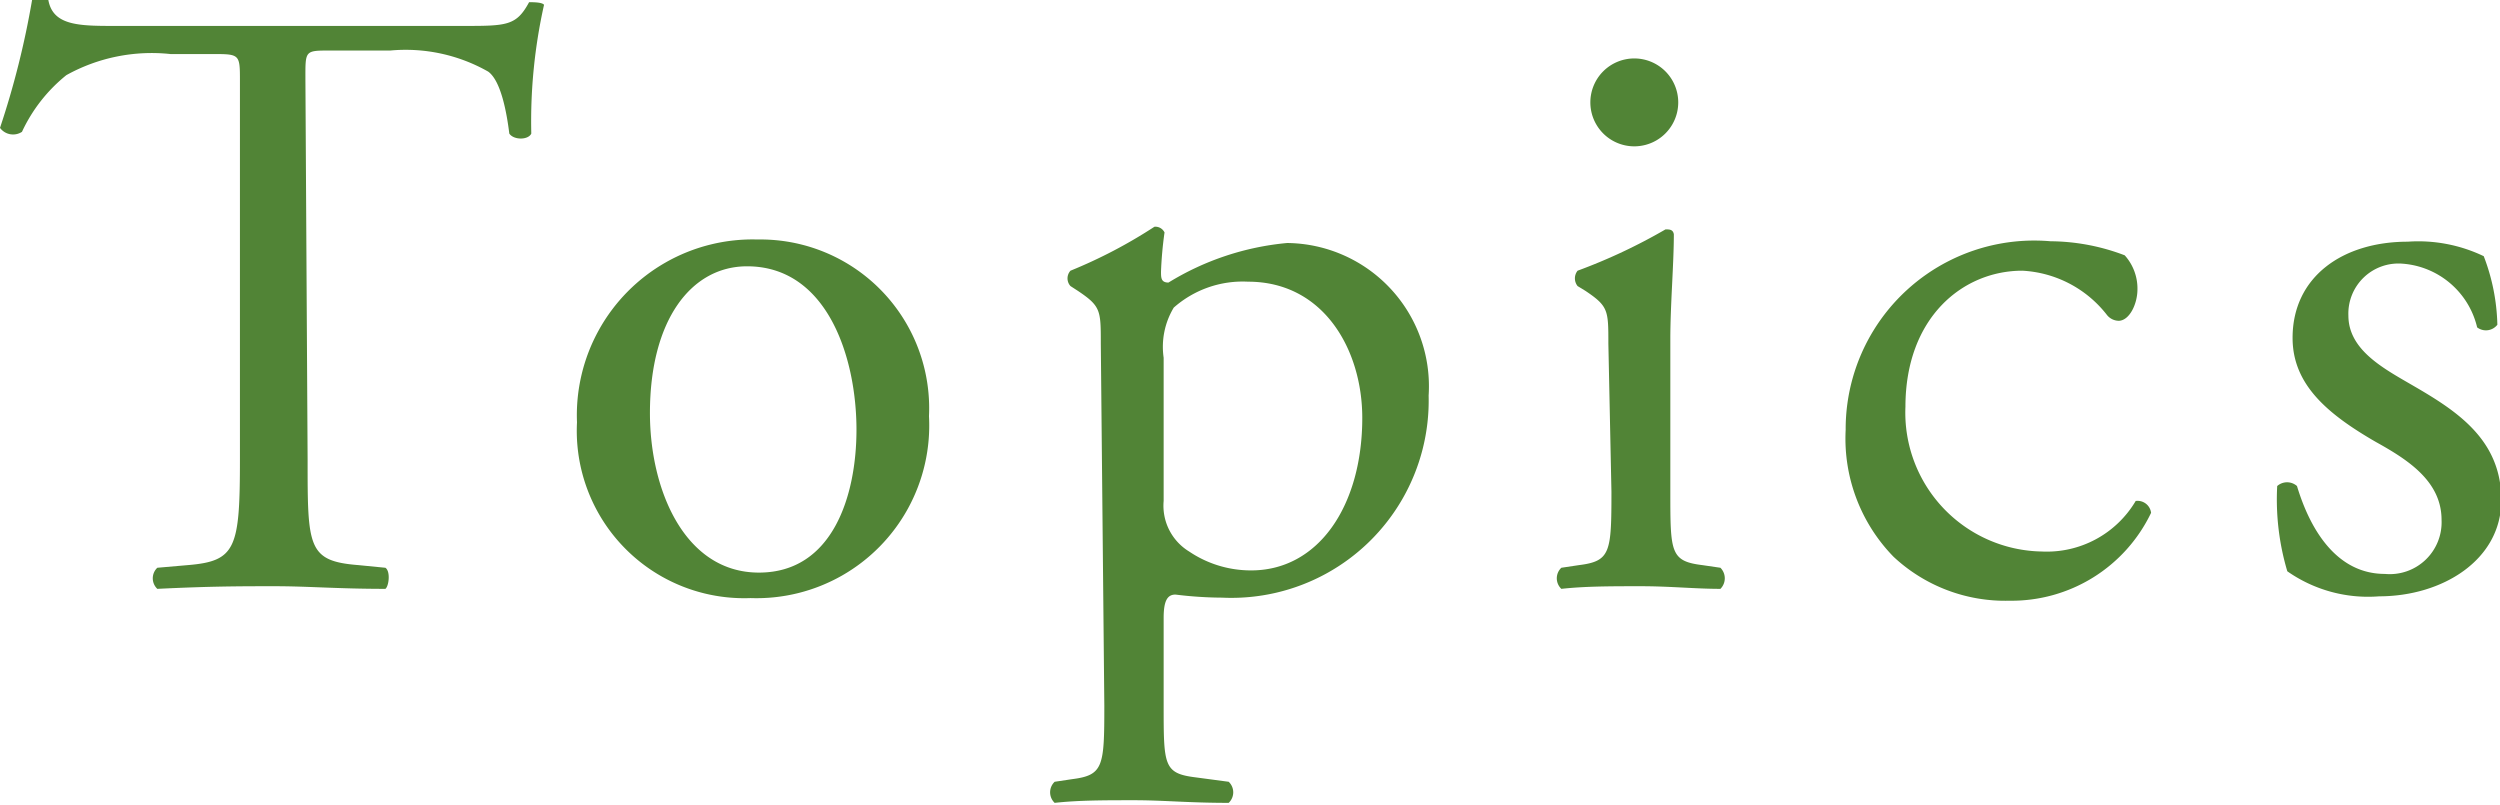 <svg xmlns="http://www.w3.org/2000/svg" width="56.89" height="18.31" viewBox="0 0 56.89 18.31">
  <g>
    <path d="M7,10.45c0,2,0,2.32,1.16,2.41l.61.06c.12.08.08.42,0,.48-1.09,0-1.75-.06-2.52-.06s-1.44,0-2.67.06a.33.33,0,0,1,0-.48l.69-.06c1.1-.09,1.19-.38,1.19-2.41V1.85c0-.6,0-.62-.58-.62h-1a4,4,0,0,0-2.37.48A3.6,3.6,0,0,0,.5,3,.37.37,0,0,1,0,2.91,19.52,19.52,0,0,0,.73,0,.48.48,0,0,1,1.1,0c.11.61.75.59,1.63.59h7.8c1,0,1.22,0,1.51-.54.09,0,.3,0,.34.06a12.14,12.14,0,0,0-.29,2.93c-.07.15-.4.15-.5,0-.06-.48-.19-1.2-.48-1.41a3.8,3.8,0,0,0-2.23-.48H7.51c-.58,0-.56,0-.56.66Z" style="fill: #518436"/>
    <path d="M21.14,9.47a3.93,3.93,0,0,1-4.06,4.14,3.81,3.81,0,0,1-3.95-4,4,4,0,0,1,4.11-4.16A3.84,3.84,0,0,1,21.14,9.47ZM17,6.06c-1.27,0-2.21,1.22-2.21,3.34,0,1.75.79,3.63,2.48,3.63s2.22-1.77,2.22-3.25C19.49,8.14,18.83,6.06,17,6.06Z" style="fill: #518436"/>
    <path d="M25.05,7.82c0-.76,0-.85-.52-1.2l-.17-.11a.26.26,0,0,1,0-.35,11.24,11.24,0,0,0,1.91-1,.23.23,0,0,1,.23.13,8.56,8.56,0,0,0-.08.89c0,.14,0,.25.17.25a6.24,6.24,0,0,1,2.7-.9A3.26,3.26,0,0,1,32.51,9a4.49,4.49,0,0,1-4.7,4.6,8.87,8.87,0,0,1-1.06-.07c-.18,0-.27.13-.27.53v2c0,1.36,0,1.54.73,1.63l.75.1a.33.33,0,0,1,0,.48c-.92,0-1.48-.06-2.15-.06s-1.27,0-1.81.06a.33.33,0,0,1,0-.48l.4-.06c.71-.09.73-.29.73-1.67Zm1.43,3.58a1.22,1.22,0,0,0,.58,1.15,2.51,2.51,0,0,0,1.38.43C30,13,31,11.51,31,9.51c0-1.54-.87-3.1-2.6-3.1A2.37,2.37,0,0,0,26.71,7a1.73,1.73,0,0,0-.23,1.14Z" style="fill: #518436"/>
    <path d="M36.6,7.82c0-.76,0-.85-.52-1.2l-.18-.11a.28.28,0,0,1,0-.35,12.77,12.77,0,0,0,2-.94c.09,0,.17,0,.19.11,0,.68-.08,1.6-.08,2.39v3.47c0,1.38,0,1.58.73,1.67l.41.06a.34.34,0,0,1,0,.48c-.58,0-1.14-.06-1.81-.06s-1.27,0-1.81.06a.33.33,0,0,1,0-.48l.4-.06c.72-.09.74-.29.74-1.67Zm1.59-5.49a1,1,0,0,1-2,0,1,1,0,0,1,1-1A1,1,0,0,1,38.19,2.33Z" style="fill: #518436"/>
    <path d="M48.35,5.81a1.13,1.13,0,0,1,.29.77c0,.35-.19.72-.43.72a.35.35,0,0,1-.27-.14,2.61,2.61,0,0,0-1.92-1c-1.35,0-2.66,1.06-2.66,3.1a3.16,3.16,0,0,0,3.1,3.29,2.35,2.35,0,0,0,2.14-1.15.31.31,0,0,1,.35.27,3.52,3.52,0,0,1-3.22,2,3.72,3.72,0,0,1-2.64-1A3.85,3.85,0,0,1,42,9.78a4.29,4.29,0,0,1,4.66-4.29A4.81,4.81,0,0,1,48.35,5.81Z" style="fill: #518436"/>
    <path d="M56.52,5.83a4.61,4.61,0,0,1,.31,1.56.33.33,0,0,1-.46.06A1.89,1.89,0,0,0,54.67,6a1.14,1.14,0,0,0-1.23,1.18c0,.79.81,1.21,1.48,1.6,1,.58,2,1.23,2,2.6s-1.35,2.19-2.78,2.19A3.2,3.2,0,0,1,52.05,13a5.73,5.73,0,0,1-.23-1.94.34.34,0,0,1,.45,0c.32,1.06.94,2,2,2a1.18,1.18,0,0,0,1.29-1.23c0-.88-.77-1.37-1.49-1.77-1.11-.64-1.9-1.31-1.9-2.37,0-1.4,1.15-2.19,2.62-2.19A3.44,3.44,0,0,1,56.52,5.83Z" style="fill: #518436"/>
  </g>
</svg>
